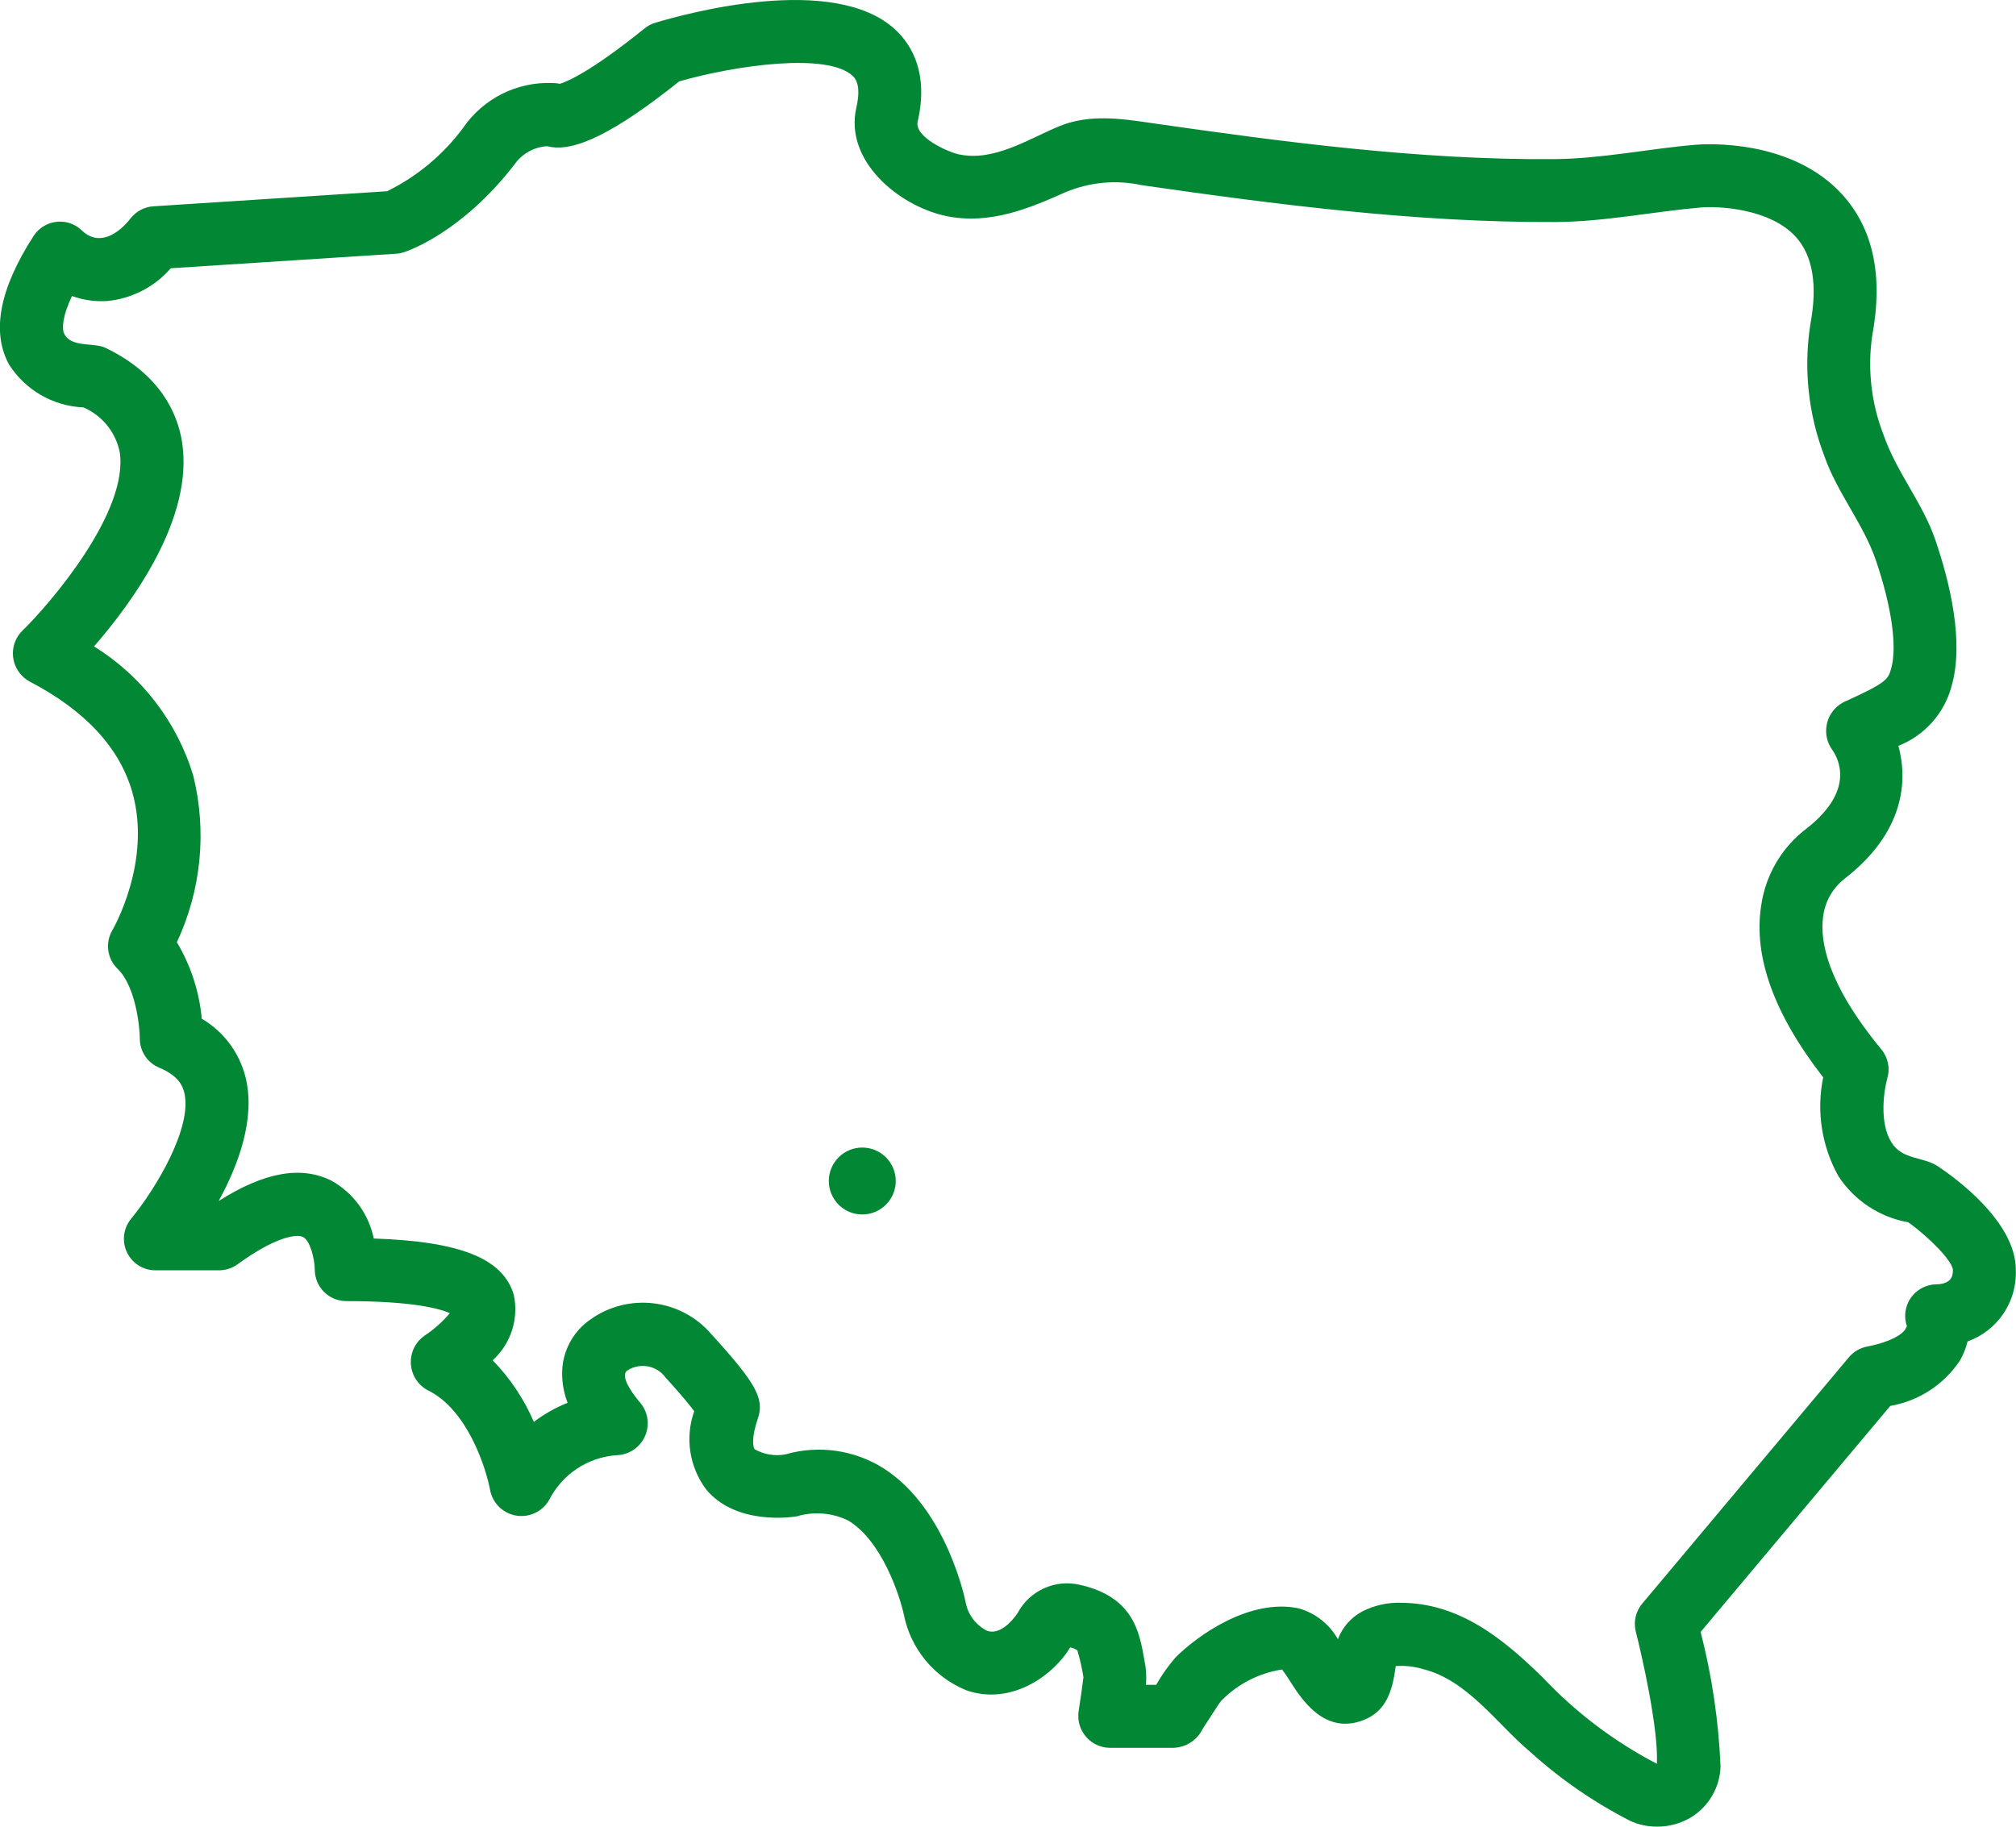 <?xml version="1.0" encoding="UTF-8"?>
<svg id="Warstwa_1" data-name="Warstwa 1" xmlns="http://www.w3.org/2000/svg" viewBox="0 0 512.02 464">
  <defs>
    <style>
      .cls-1, .cls-2 {
        fill: #028734;
      }

      .cls-2 {
        stroke: #028734;
        stroke-miterlimit: 10;
      }
    </style>
  </defs>
  <path class="cls-1" d="M420.96,464c-2.37.03-4.72-.46-6.88-1.44-9.17-4.68-17.68-10.54-25.32-17.44-8.48-7.09-15.97-18.27-27.21-21.1-2.28-.7-4.68-.97-7.06-.8-.79,5.84-2.14,11.4-8.27,13.75-9.82,3.76-15.63-5.32-18.42-9.68-.64-1-1.54-2.39-2.17-3.18h-.18c-5.85.94-11.24,3.75-15.36,8.01-.48.64-1.68,2.43-4.63,7.04-1.39,2.88-4.27,4.74-7.46,4.82h-16.16c-4.47-.06-8.04-3.74-7.98-8.21,0-.35.03-.69.08-1.04.5-3.19,1.06-7.1,1.23-8.7-.37-2.3-.88-4.57-1.54-6.8-.54-.37-1.14-.62-1.77-.76-.12-.02-.78,1.14-.87,1.27-5.08,7.2-15.28,13.28-25.64,9.6-8.13-3.34-14.05-10.52-15.78-19.13-1.04-4.89-5.58-18.76-14.07-23.92-4.09-2.03-8.8-2.42-13.17-1.1-1.54.25-15.38,2.19-22.9-6.74-4.34-5.71-5.51-13.22-3.11-19.98-1.1-1.48-3.24-4.12-7.25-8.52-2.25-3.11-6.55-3.9-9.76-1.8-2.19,1.6,2.34,7.08,3.38,8.28,2.83,3.47,2.3,8.58-1.18,11.41-1.39,1.13-3.1,1.76-4.89,1.81-7.3.51-13.8,4.8-17.12,11.32-2.19,3.9-7.12,5.29-11.03,3.1-2.05-1.15-3.49-3.12-3.97-5.42-.96-5.4-5.68-20.55-15.8-25.46-3.99-2.09-5.52-7.01-3.44-11,.61-1.17,1.5-2.17,2.58-2.92,2.4-1.58,4.56-3.5,6.41-5.7-2.52-1.12-9.32-3.06-26.3-3.06-4.42,0-8-3.58-8-8-.04-2.82-1.2-7.39-3-8.29-1.56-.78-6.8-.19-16.62,6.94-1.37.99-3.01,1.53-4.7,1.53h-16.16c-4.42,0-8-3.58-8-8,0-1.86.65-3.66,1.83-5.1,6.38-7.76,15.68-23.34,13.49-32.1-.44-1.74-1.56-4.29-6.35-6.27-2.99-1.24-4.93-4.16-4.93-7.39-.02-3.18-1.1-13.33-5.64-17.73-2.68-2.59-3.21-6.69-1.29-9.88.08-.14,10.07-17.3,5.02-35-3.22-11.3-12-20.76-26.1-28.11-3.93-2.15-5.38-7.09-3.23-11.02.36-.67.82-1.28,1.36-1.82,7.2-7,27.2-30.38,24.76-45.52-1.05-5.03-4.49-9.23-9.21-11.26-7.71-.33-14.76-4.41-18.9-10.92-4.5-8.26-2.4-19.22,6.24-32.61,2.4-3.71,7.35-4.78,11.06-2.38.44.28.85.61,1.22.97,4.37,4.21,9.37.78,12.35-3.06,1.41-1.81,3.52-2.93,5.81-3.08l59.36-3.83c7.63-3.76,14.26-9.28,19.32-16.12,5.13-7.48,13.76-11.78,22.82-11.36.58,0,1.16.07,1.73.19,1.76-.52,7.75-2.96,21.52-14.07.8-.65,1.72-1.13,2.7-1.43,7.46-2.26,45.43-12.77,61.02,1.78,4.13,3.86,8.46,11.03,5.64,23.31-.89,3.91,7.62,7.71,10.39,8.32,8.96,1.96,17.71-3.9,25.64-7.16,7.42-3.05,15.44-1.96,23.13-.81,33.06,4.75,68.26,9.48,102.58,9.19,12.02-.1,23.82-2.62,35.76-3.64,2.5-.22,24.48-1.6,37.4,12.72,7.83,8.68,10.36,20.74,7.52,35.85-1.22,8.54-.21,17.24,2.95,25.27,3.26,9.37,9.88,17.13,13.1,26.55,3.66,10.71,7.35,25.84,4.13,37.09-1.83,6.93-6.85,12.57-13.52,15.2,2.44,8.91,1.52,21.99-13.67,33.76-3.05,2.39-5.02,5.9-5.46,9.74-.82,6.16,1.09,17,14.81,33.61,1.69,2.05,2.26,4.81,1.5,7.36-.79,2.78-2.16,11.2,1.08,16.3,2.87,4.51,7.95,3.48,11.85,6.08,4.62,3.1,19.71,14.13,19.71,26.22.36,8.11-4.61,15.5-12.26,18.23-.4,1.7-1.06,3.33-1.93,4.84-4.06,6.12-10.46,10.29-17.7,11.54l-48.16,57.41c2.88,11.17,4.57,22.61,5.06,34.14-.15,5.31-2.97,10.18-7.5,12.96-2.59,1.55-5.55,2.36-8.56,2.35h0ZM355.68,407.14c14.92,0,26.08,9.11,36.17,19,8.36,8.87,18.15,16.27,28.96,21.9.44-8.72-3.72-27.19-5.35-33.56-.64-2.5-.03-5.15,1.62-7.12l52.51-62.6c1.18-1.4,2.81-2.36,4.61-2.71,5.95-1.15,8.94-3.06,9.75-4.47.08-.13.36-.72.36-.72-1.44-4.18.78-8.73,4.96-10.17.84-.29,1.72-.44,2.6-.44,4.12-.14,4.12-2.57,4.12-3.74-.24-2.22-5.66-7.93-11.32-12.02-7.31-1.29-13.76-5.56-17.8-11.79-4.22-7.62-5.58-16.5-3.82-25.03-12.46-16.02-17.76-30.66-15.76-43.55,1.09-7.85,5.26-14.94,11.59-19.7,12.36-9.68,8.04-17.78,6.41-20.04-2.61-3.7-1.72-8.82,1.98-11.43.36-.25.74-.48,1.14-.67,10.89-4.9,11.14-5.79,11.9-8.45,1.58-5.5.12-15.78-3.88-27.51-3.2-9.34-9.82-17.1-13.08-26.46-4.09-10.66-5.32-22.21-3.56-33.49,1.86-9.94.63-17.39-3.66-22.16-6.52-7.24-19.64-7.9-24.16-7.51-12.37,1.09-24.59,3.65-37.05,3.7-35.37.16-71.28-4.52-104.93-9.36-6.5-1.42-13.28-.79-19.42,1.8-8.5,3.78-19.1,8.47-30.51,5.98-11.82-2.58-25.67-13.96-22.56-27.53,1.34-5.87-.4-7.5-.97-8.04-6.34-5.92-29.42-2.75-44.01,1.41-16.31,13.01-26.82,18.26-33.54,16.48-3.35.18-6.42,1.91-8.33,4.66-13.25,17.11-26.62,21.8-28.1,22.28-.63.2-1.28.33-1.94.37l-57.23,3.69c-4.11,4.74-9.89,7.72-16.13,8.32-3.05.2-6.1-.23-8.97-1.26-2.4,5.08-2.66,8.3-1.92,9.68,1.85,3.48,7.48,2.05,10.48,3.5,13.94,6.75,18.24,16.68,19.38,23.83,3.1,19.29-12.56,40.75-22.34,51.99,12.11,7.51,21.07,19.17,25.2,32.81,3.5,14.17,2.03,29.12-4.16,42.34,3.54,5.92,5.7,12.55,6.32,19.42,5.55,3.26,9.56,8.61,11.12,14.86,2.6,10.49-1.85,22.36-6.83,31.46,11.6-7.38,21.03-9.04,28.73-5.13,5.51,3.11,9.4,8.45,10.66,14.65,22.1.72,32.87,5.12,35.57,14.3,1.31,6.1-.74,12.44-5.36,16.63,4.41,4.53,7.96,9.84,10.46,15.65,2.63-2,5.51-3.63,8.57-4.85-1.16-2.98-1.61-6.2-1.29-9.38.55-4.73,3.1-9,7-11.73,9.71-6.98,23.15-5.34,30.89,3.78,11.27,12.37,13.43,16.32,11.72,21.32-1.69,4.91-1.26,7.26-.8,7.82,2.37,1.33,5.13,1.79,7.8,1.29,8.43-2.43,17.5-1.14,24.92,3.54,16.27,10.38,20.87,34.06,20.91,34.3.64,3.03,2.63,5.6,5.4,6.98,3.09,1.08,6.2-2.21,7.73-4.5,3.05-5.74,9.59-8.68,15.9-7.17,13.47,3.07,15.03,11.88,16.28,18.95.46,2.11.61,4.28.44,6.44h2.58c1.4-2.46,3.03-4.77,4.87-6.91,5.86-5.86,19.06-15.1,31.31-12.52,4.24,1.19,7.83,4.01,9.98,7.85,1.13-3.06,3.37-5.59,6.26-7.1,2.98-1.5,6.28-2.25,9.62-2.17h0ZM146.03,23.33l.02.02-.02-.02ZM146.01,23.31v.02s0-.02,0-.02ZM145.99,23.29h.02s-.02,0-.02,0ZM145.98,23.28h.01s-.01,0-.01,0ZM145.96,23.26h0s0,0,0,0Z"/>
  <circle class="cls-2" cx="219" cy="300" r="8"/>
</svg>